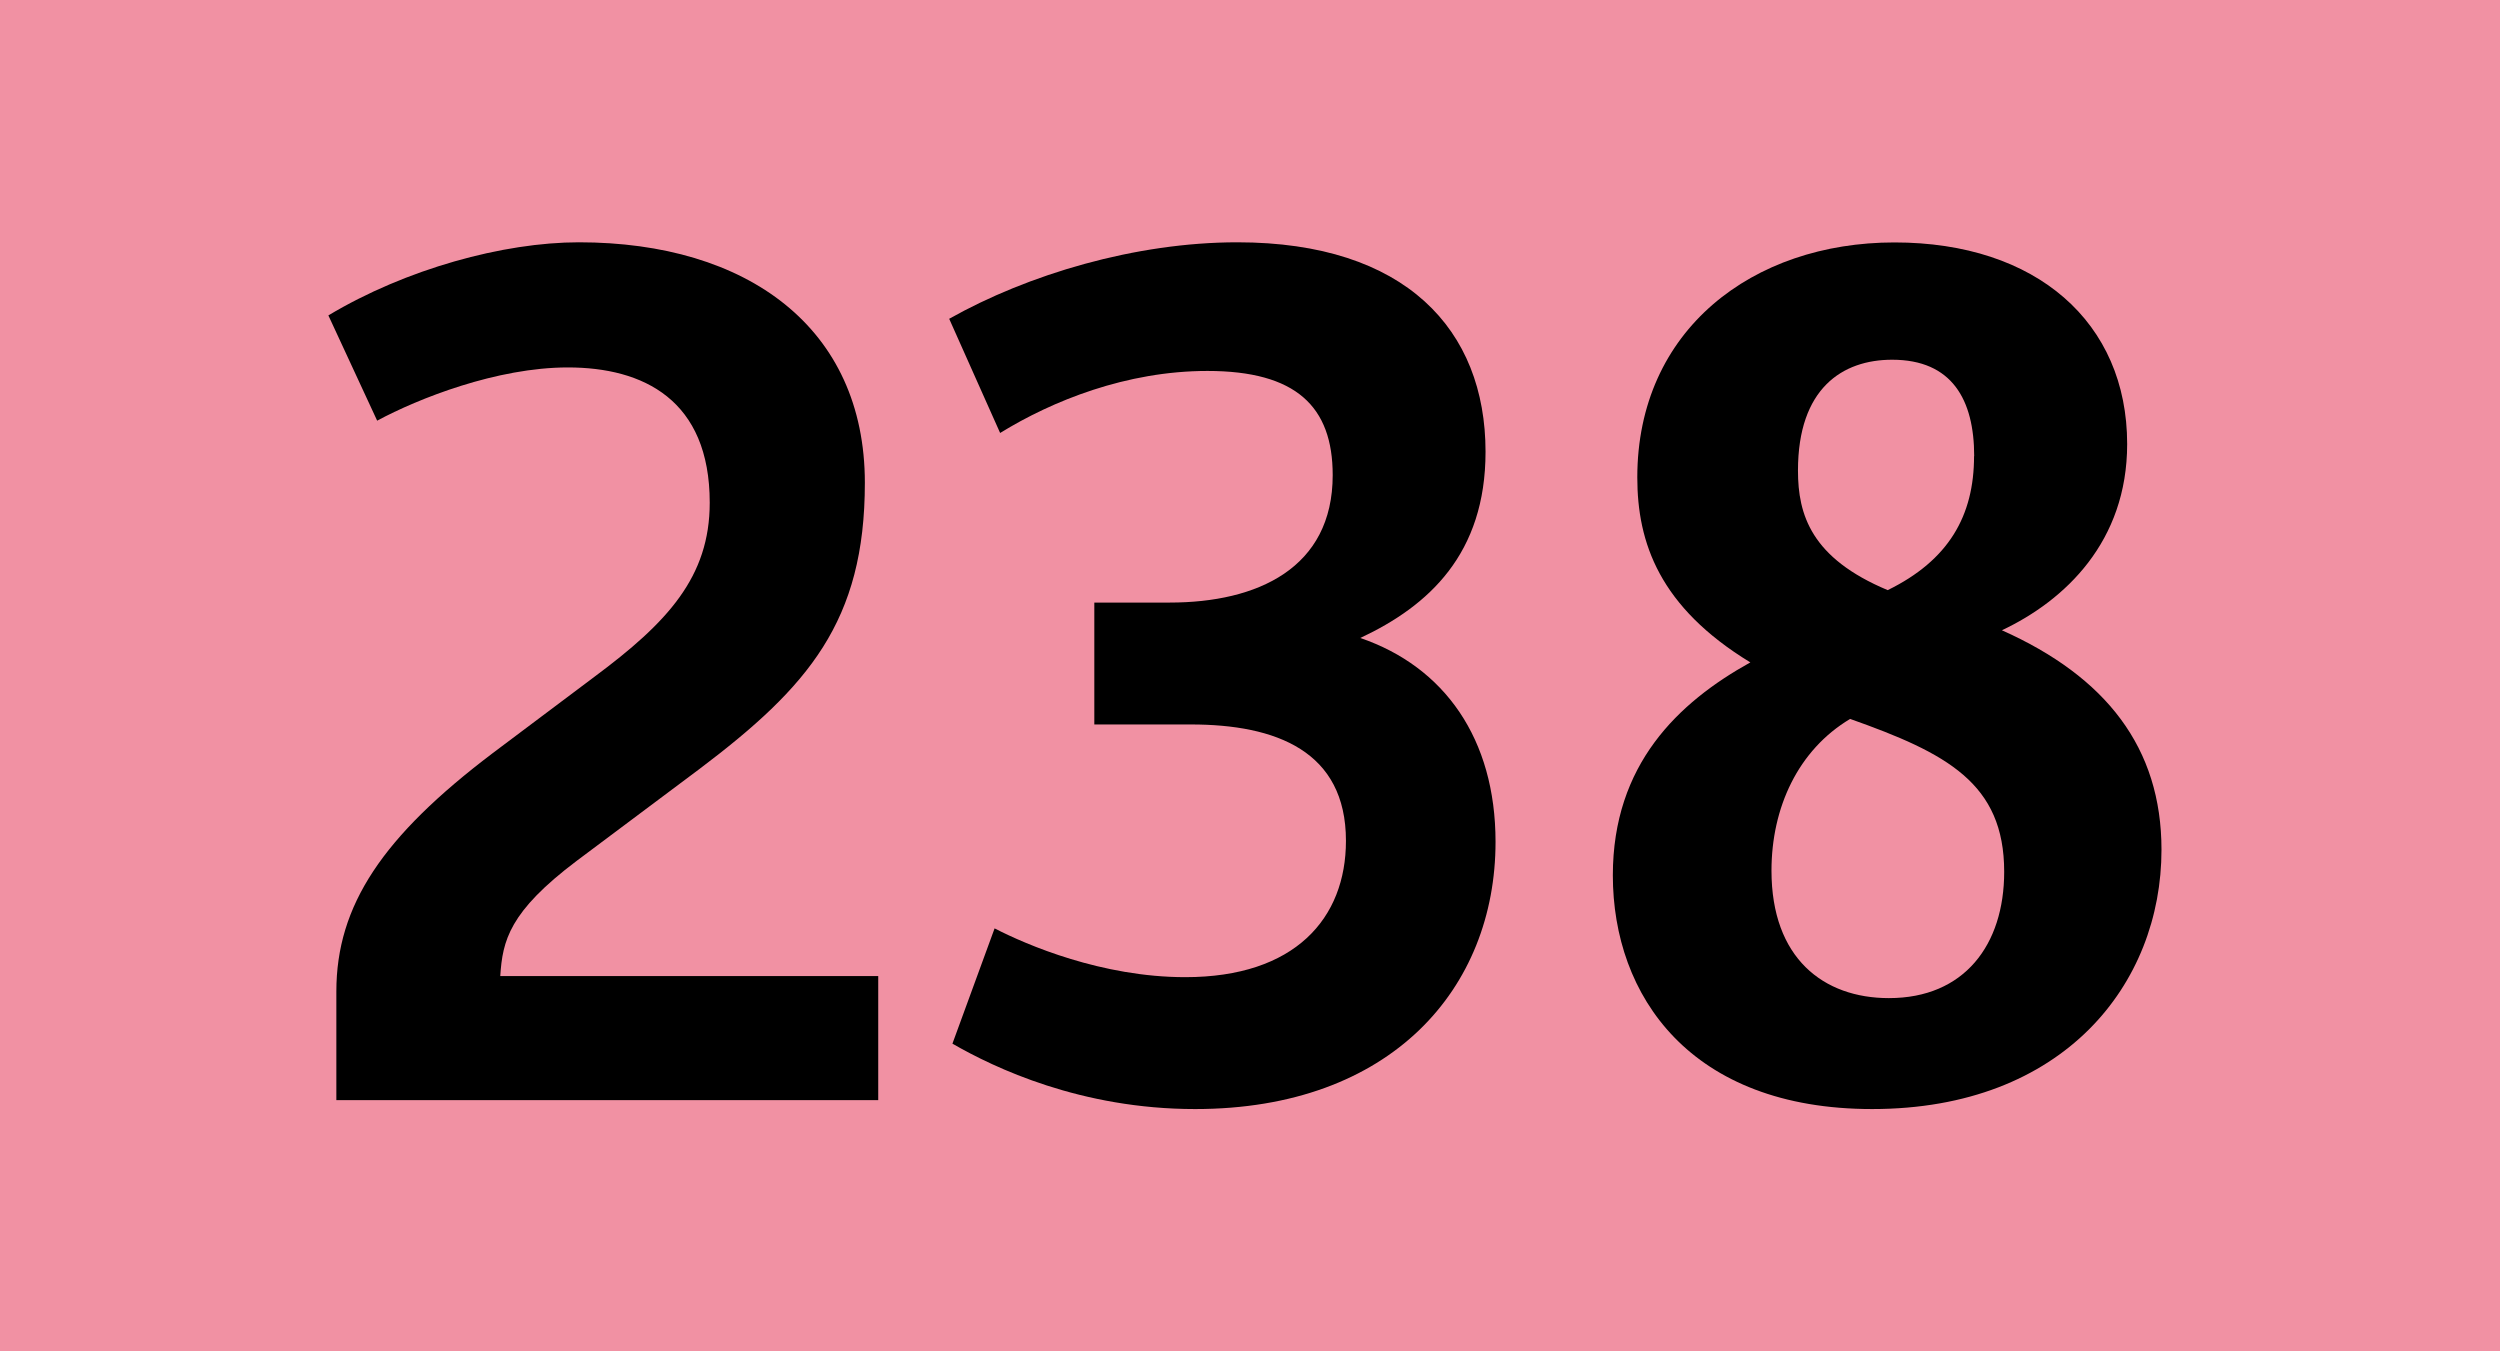 <?xml version="1.0" encoding="UTF-8"?>
<svg id="Calque_1" data-name="Calque 1" xmlns="http://www.w3.org/2000/svg" viewBox="0 0 185 100">
  <defs>
    <style>
      .cls-1, .cls-2 {
        stroke-width: 0px;
      }

      .cls-2 {
        fill: #f191a3;
      }
    </style>
  </defs>
  <g id="BUS238">
    <rect class="cls-2" width="185" height="100"/>
    <g>
      <path class="cls-1" d="M24.89,73.37c0-6.39,3.44-11.48,11.56-17.63l7.54-5.66c5.41-4.02,8.53-7.38,8.53-12.88,0-7.62-4.92-10.01-10.5-10.01-5.25,0-11.07,2.3-14.11,3.94l-3.61-7.79c5.74-3.44,12.96-5.41,18.54-5.41,12.46,0,21.16,6.32,21.16,17.8,0,10.25-4.18,15.09-12.22,21.16l-9.1,6.81c-5,3.77-5.49,5.9-5.66,8.53h27.97v9.18H24.89v-8.04h0Z"/>
      <path class="cls-1" d="M73.6,68.7c2.38,1.23,7.95,3.61,14.11,3.61,8.12,0,11.89-4.35,11.89-10.09,0-6.64-5.17-8.61-11.48-8.61h-7.14v-9.02h5.58c6.48,0,12.06-2.54,12.06-9.43,0-5.08-2.71-7.71-9.27-7.71-5.99,0-11.48,2.21-15.34,4.59l-3.77-8.45c5.82-3.28,13.78-5.66,21.32-5.66,12.46,0,18.37,6.48,18.37,15.5,0,7.54-4.18,11.4-9.27,13.78,6.23,2.13,10.01,7.46,10.01,15.09,0,10.83-7.71,19.77-22.23,19.77-8.45,0-14.84-3.04-17.96-4.84l3.12-8.53Z"/>
      <path class="cls-1" d="M129.53,49.02c-6.73-4.1-8.37-8.86-8.37-13.69,0-10.91,8.53-17.39,19.03-17.39s17.22,5.91,17.22,14.92c0,7.22-4.59,11.57-9.27,13.78,7.71,3.44,11.81,8.69,11.81,16.24,0,9.92-7.22,19.19-21.41,19.19-13.45,0-19.19-8.37-19.19-17.3,0-8.2,4.84-12.79,10.17-15.75ZM139.78,73.86c5.58,0,8.53-3.94,8.53-9.35,0-6.56-4.26-8.78-11.4-11.31-3.85,2.3-5.82,6.56-5.82,11.23,0,6.48,3.85,9.43,8.69,9.43ZM146.09,33.76c0-4.18-1.64-7.14-6.07-7.14-3.69,0-6.97,2.13-6.97,8.2,0,3.28.98,6.48,6.64,8.85,4.51-2.21,6.39-5.49,6.39-9.92Z"/>
    </g>
  </g>
</svg>